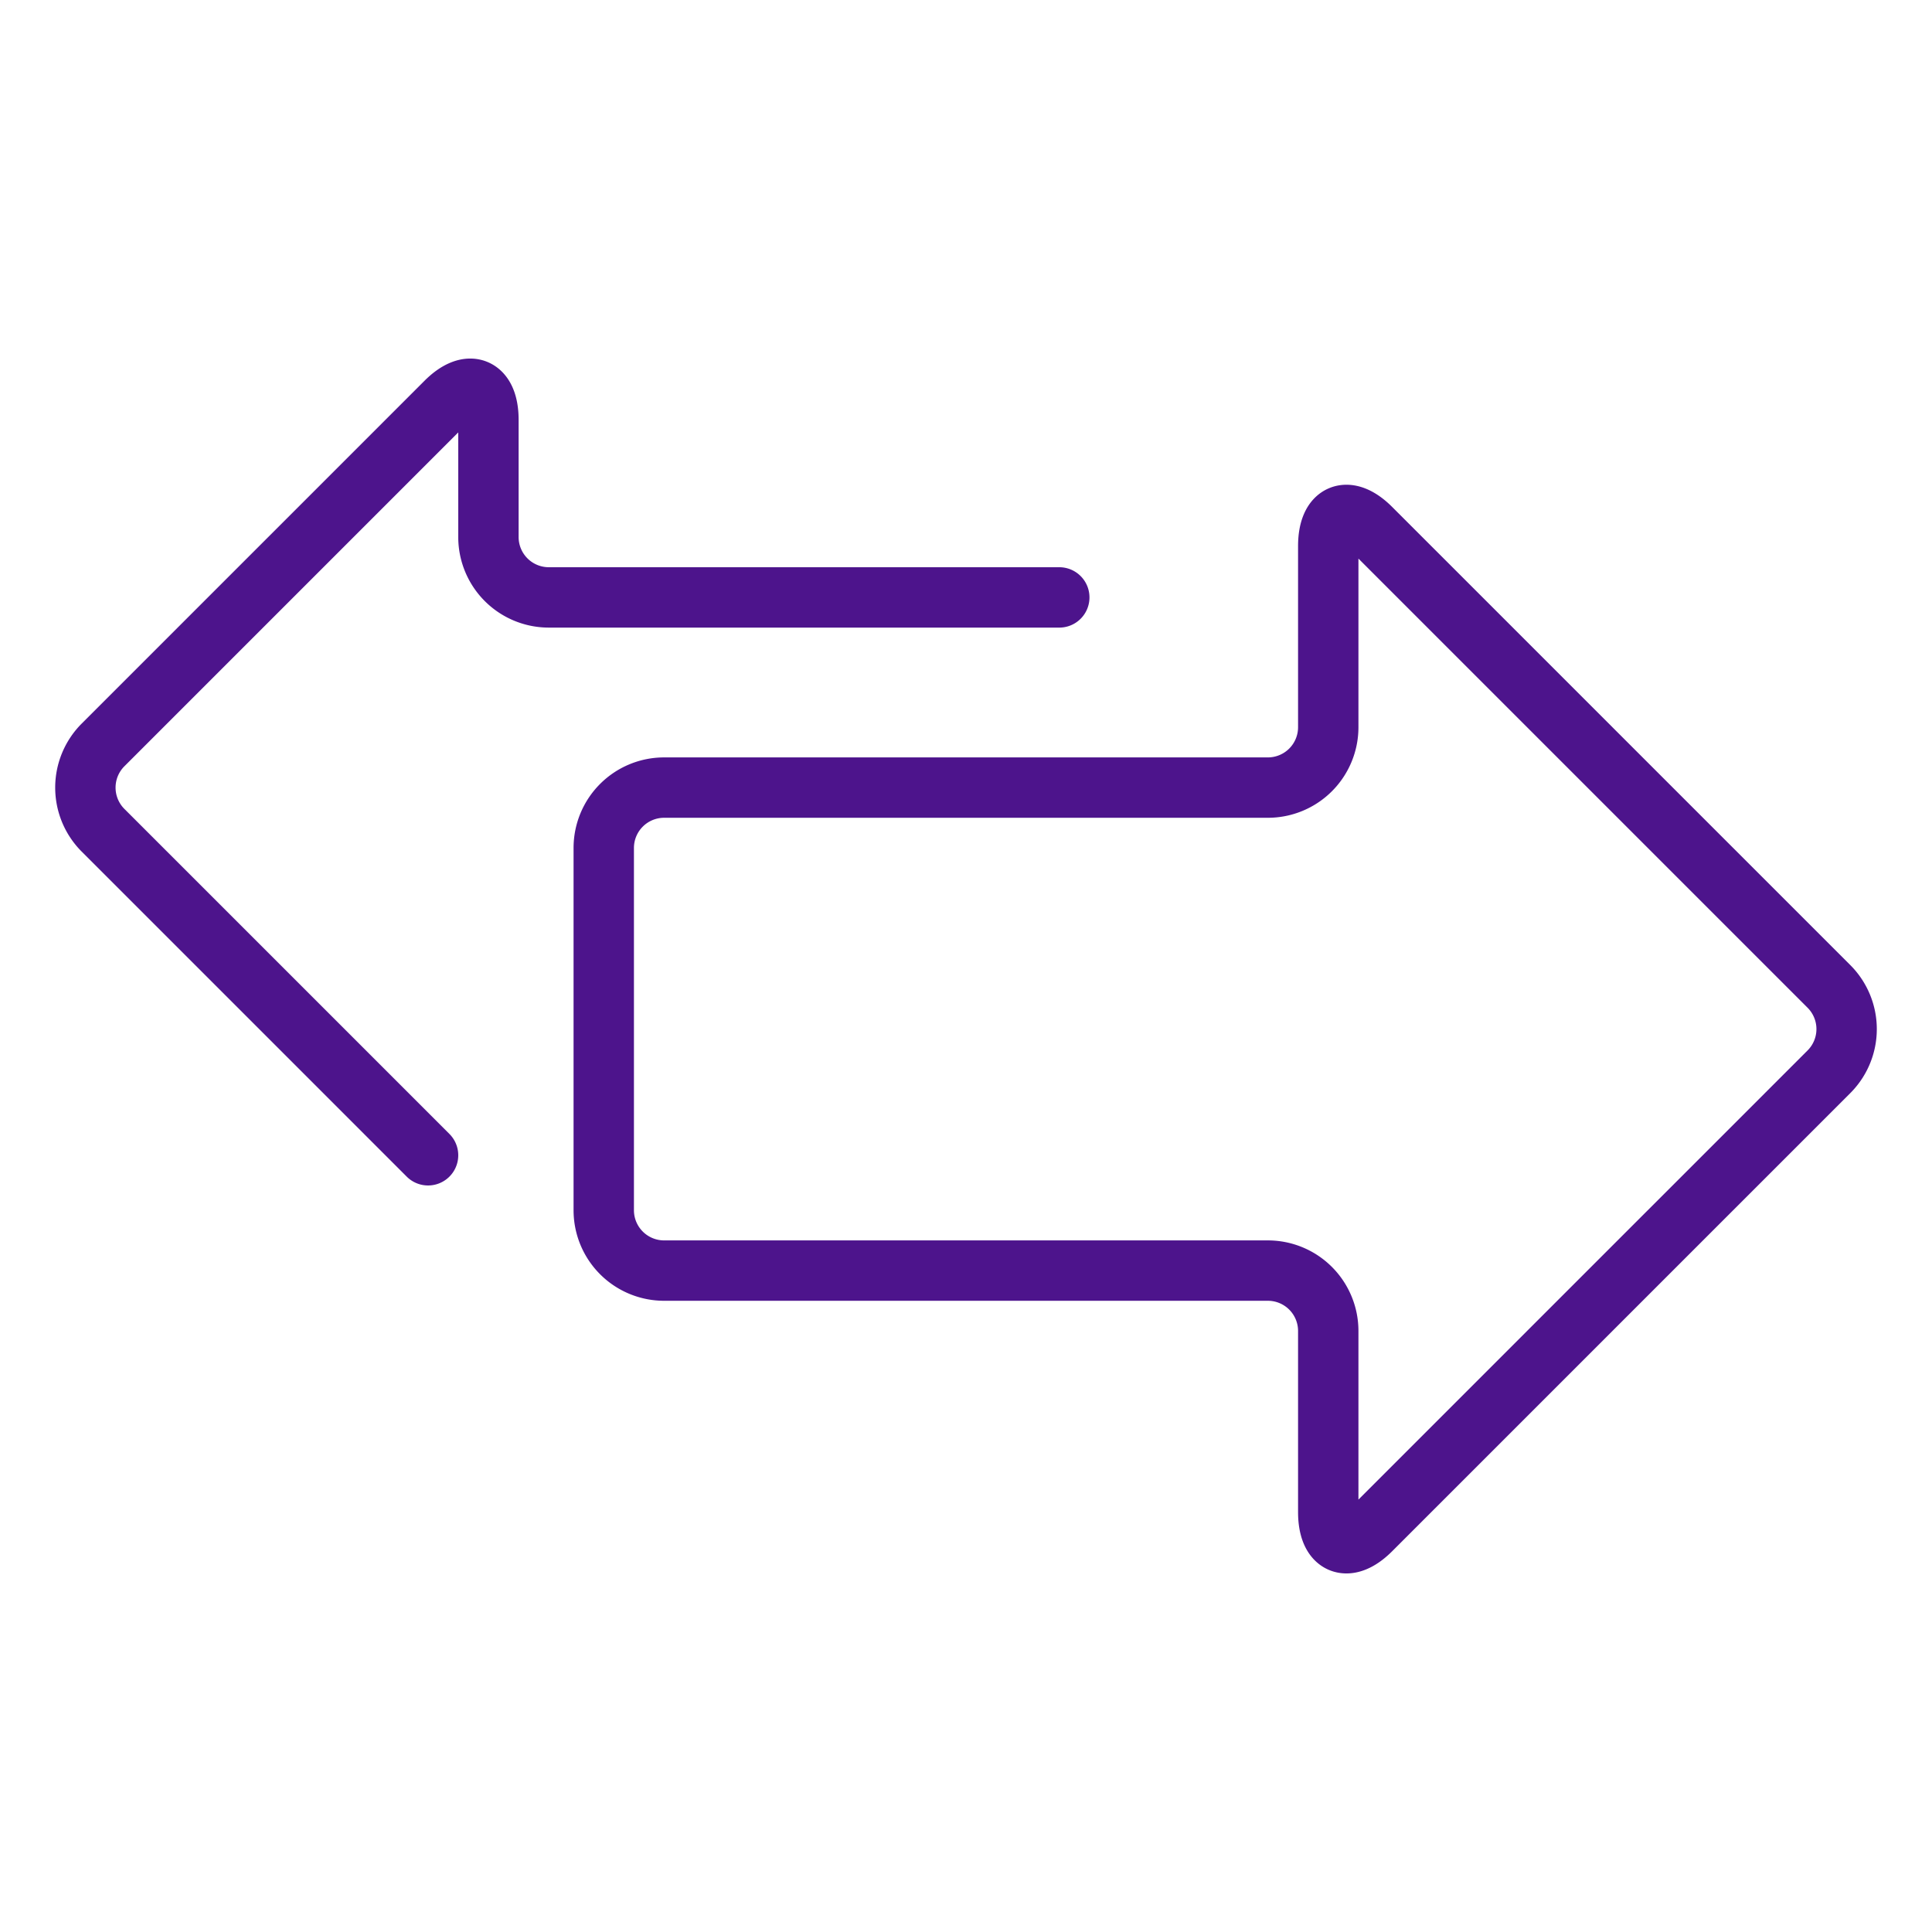 <svg id="Icons" xmlns="http://www.w3.org/2000/svg" viewBox="0 0 64 64"><defs><style>.cls-1{fill:none;stroke:#4d148c;stroke-linecap:round;stroke-linejoin:round;stroke-width:2px;}</style></defs><title>icon_</title><path class="cls-1" d="M60.59,35.5a2,2,0,0,0,0-2.82L45.41,17.5c-.77-.77-1.41-.51-1.41.59v6a2,2,0,0,1-2,2H22a2,2,0,0,0-2,2v12a2,2,0,0,0,2,2H42a2,2,0,0,1,2,2v6c0,1.1.64,1.36,1.41.59Z"/><path class="cls-1" d="M35.09,19.79H18.18a2,2,0,0,1-2-2V13.91c0-1.1-.64-1.36-1.41-.59L3.41,24.68a2,2,0,0,0,0,2.82L14.18,38.27"/></svg>